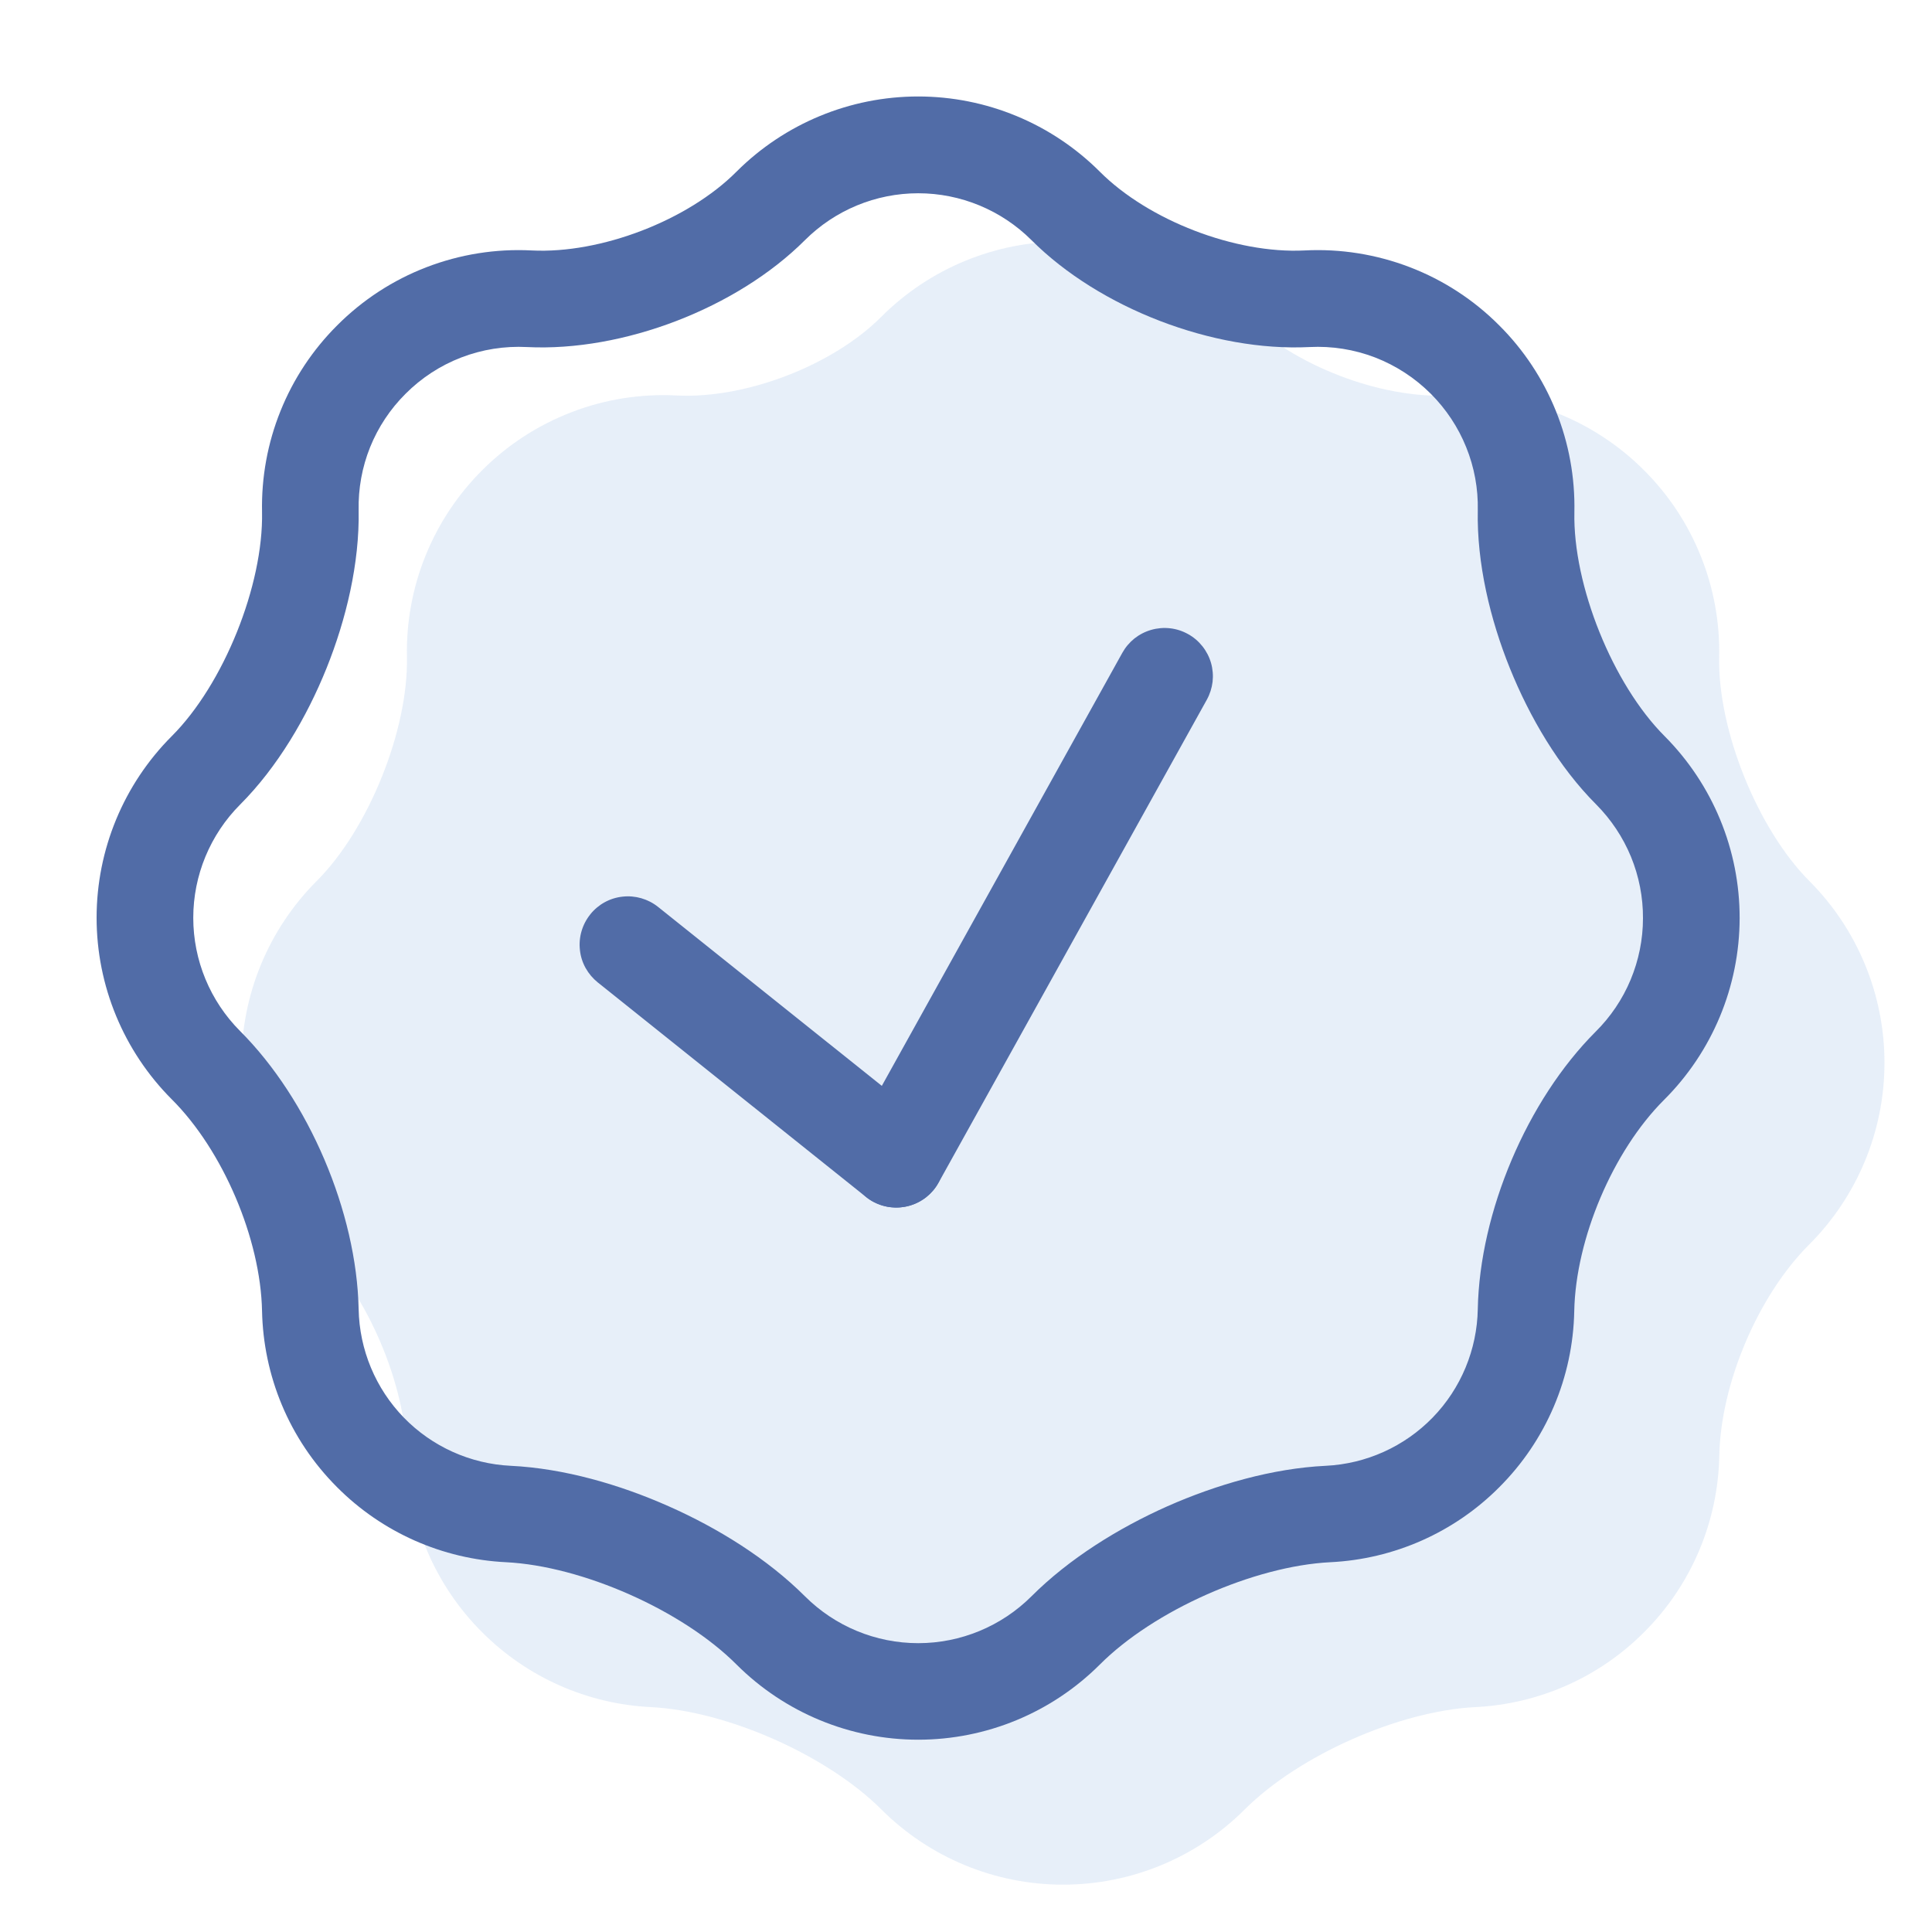 <svg width="30" height="30" viewBox="0 0 30 30" fill="none" xmlns="http://www.w3.org/2000/svg">
<path opacity="0.2" fill-rule="evenodd" clip-rule="evenodd" d="M4.917 13.681C5.722 12.877 6.342 11.338 6.319 10.201C6.308 9.664 6.405 9.131 6.606 8.633C6.806 8.135 7.106 7.682 7.486 7.303C7.88 6.908 8.352 6.601 8.873 6.401C9.393 6.2 9.95 6.112 10.507 6.141C11.578 6.195 12.931 5.676 13.687 4.917C14.435 4.169 15.45 3.75 16.507 3.75C17.565 3.75 18.579 4.169 19.327 4.917C20.084 5.674 21.436 6.195 22.507 6.141C23.064 6.112 23.621 6.2 24.142 6.4C24.663 6.601 25.136 6.908 25.529 7.303C25.91 7.683 26.209 8.135 26.409 8.634C26.61 9.132 26.707 9.666 26.695 10.203C26.672 11.338 27.295 12.879 28.098 13.683C28.845 14.433 29.264 15.449 29.262 16.508C29.261 17.567 28.838 18.582 28.088 19.33C27.297 20.122 26.718 21.487 26.697 22.606C26.677 23.636 26.259 24.618 25.529 25.345C24.831 26.046 23.896 26.46 22.907 26.508C21.721 26.568 20.167 27.258 19.327 28.098C18.579 28.845 17.565 29.265 16.507 29.265C15.45 29.265 14.435 28.845 13.687 28.098C12.847 27.258 11.294 26.568 10.108 26.508C9.12 26.46 8.185 26.046 7.486 25.345C6.758 24.619 6.339 23.638 6.319 22.609C6.297 21.487 5.71 20.113 4.917 19.32C4.17 18.572 3.75 17.558 3.75 16.501C3.75 15.443 4.17 14.429 4.917 13.681Z" fill="#89B1E5"/>
<path fill-rule="evenodd" clip-rule="evenodd" d="M6.297 6.115C6.059 6.352 5.872 6.634 5.747 6.944C5.622 7.255 5.562 7.588 5.569 7.923C5.584 8.748 5.374 9.621 5.07 10.377C4.765 11.134 4.311 11.91 3.729 12.493C3.263 12.96 3.001 13.593 3.001 14.252C3.001 14.912 3.263 15.544 3.729 16.011C4.794 17.077 5.538 18.82 5.569 20.329C5.581 20.959 5.832 21.56 6.27 22.012C6.709 22.463 7.303 22.731 7.932 22.761C8.757 22.801 9.625 23.052 10.387 23.391C11.148 23.728 11.915 24.204 12.499 24.787C12.966 25.253 13.598 25.515 14.258 25.515C14.917 25.515 15.55 25.253 16.017 24.787C16.6 24.204 17.366 23.728 18.128 23.389C18.89 23.052 19.759 22.801 20.584 22.761C21.213 22.731 21.808 22.463 22.247 22.011C22.686 21.559 22.936 20.956 22.947 20.326C22.977 18.823 23.71 17.088 24.776 16.021C25.009 15.79 25.194 15.516 25.32 15.214C25.446 14.911 25.512 14.587 25.512 14.259C25.514 13.932 25.45 13.607 25.326 13.304C25.201 13.001 25.018 12.726 24.787 12.493C24.205 11.911 23.752 11.136 23.446 10.378C23.14 9.621 22.93 8.748 22.947 7.923C22.954 7.588 22.893 7.255 22.767 6.944C22.642 6.634 22.455 6.352 22.218 6.115C21.972 5.869 21.678 5.677 21.353 5.551C21.028 5.426 20.681 5.371 20.334 5.389C18.84 5.464 17.074 4.786 16.017 3.729C15.55 3.263 14.917 3.001 14.258 3.001C13.598 3.001 12.966 3.263 12.499 3.729C11.441 4.786 9.676 5.464 8.182 5.389C7.834 5.371 7.487 5.426 7.162 5.551C6.837 5.676 6.542 5.869 6.297 6.115ZM4.069 7.95C4.092 9.087 3.472 10.627 2.667 11.431C1.92 12.179 1.5 13.193 1.5 14.251C1.5 15.308 1.92 16.322 2.667 17.07C3.462 17.863 4.047 19.237 4.069 20.358C4.09 21.351 4.479 22.338 5.236 23.095C5.935 23.796 6.87 24.21 7.858 24.258C9.045 24.318 10.598 25.006 11.438 25.848C12.187 26.595 13.201 27.014 14.258 27.014C15.315 27.014 16.329 26.595 17.077 25.848C17.917 25.006 19.471 24.318 20.657 24.258C21.646 24.21 22.581 23.796 23.279 23.095C24.008 22.368 24.426 21.386 24.445 20.356C24.468 19.236 25.045 17.872 25.838 17.08C26.589 16.332 27.011 15.317 27.013 14.258C27.015 13.198 26.595 12.182 25.848 11.431C25.044 10.627 24.422 9.088 24.447 7.951C24.458 7.414 24.361 6.88 24.16 6.382C23.959 5.884 23.66 5.431 23.279 5.052C22.886 4.657 22.413 4.349 21.892 4.149C21.371 3.949 20.814 3.86 20.257 3.889C19.186 3.943 17.834 3.424 17.077 2.665C16.329 1.918 15.315 1.498 14.257 1.498C13.2 1.498 12.185 1.918 11.437 2.665C10.681 3.424 9.328 3.943 8.257 3.889C7.7 3.86 7.143 3.949 6.623 4.149C6.102 4.349 5.63 4.657 5.236 5.052C4.856 5.431 4.556 5.883 4.356 6.381C4.155 6.879 4.058 7.413 4.069 7.95Z" fill="#516CA7"/>
<path fill-rule="evenodd" clip-rule="evenodd" d="M18.448 9.846C18.534 9.893 18.61 9.958 18.671 10.035C18.732 10.112 18.778 10.2 18.805 10.295C18.832 10.39 18.84 10.489 18.829 10.587C18.817 10.685 18.787 10.779 18.739 10.866L14.573 18.366C14.526 18.452 14.461 18.527 14.384 18.589C14.307 18.65 14.219 18.695 14.124 18.722C14.029 18.749 13.93 18.757 13.832 18.746C13.734 18.735 13.64 18.704 13.553 18.657C13.467 18.609 13.392 18.544 13.33 18.467C13.269 18.39 13.224 18.302 13.197 18.207C13.17 18.112 13.162 18.013 13.173 17.915C13.184 17.817 13.215 17.723 13.262 17.637L17.428 10.136C17.476 10.05 17.54 9.975 17.617 9.913C17.695 9.852 17.783 9.807 17.878 9.78C17.972 9.753 18.072 9.745 18.169 9.756C18.267 9.767 18.362 9.798 18.448 9.846Z" fill="#516CA7"/>
<path fill-rule="evenodd" clip-rule="evenodd" d="M9.165 14.199C9.289 14.044 9.469 13.944 9.667 13.923C9.864 13.901 10.062 13.958 10.218 14.082L14.385 17.415C14.54 17.539 14.639 17.72 14.662 17.918C14.683 18.116 14.626 18.314 14.502 18.469C14.377 18.625 14.196 18.724 13.998 18.746C13.801 18.768 13.602 18.711 13.447 18.586L9.282 15.255C9.205 15.193 9.141 15.117 9.093 15.031C9.045 14.944 9.015 14.85 9.005 14.752C8.994 14.654 9.002 14.555 9.03 14.46C9.057 14.366 9.103 14.277 9.165 14.2" fill="#516CA7"/>
</svg>
